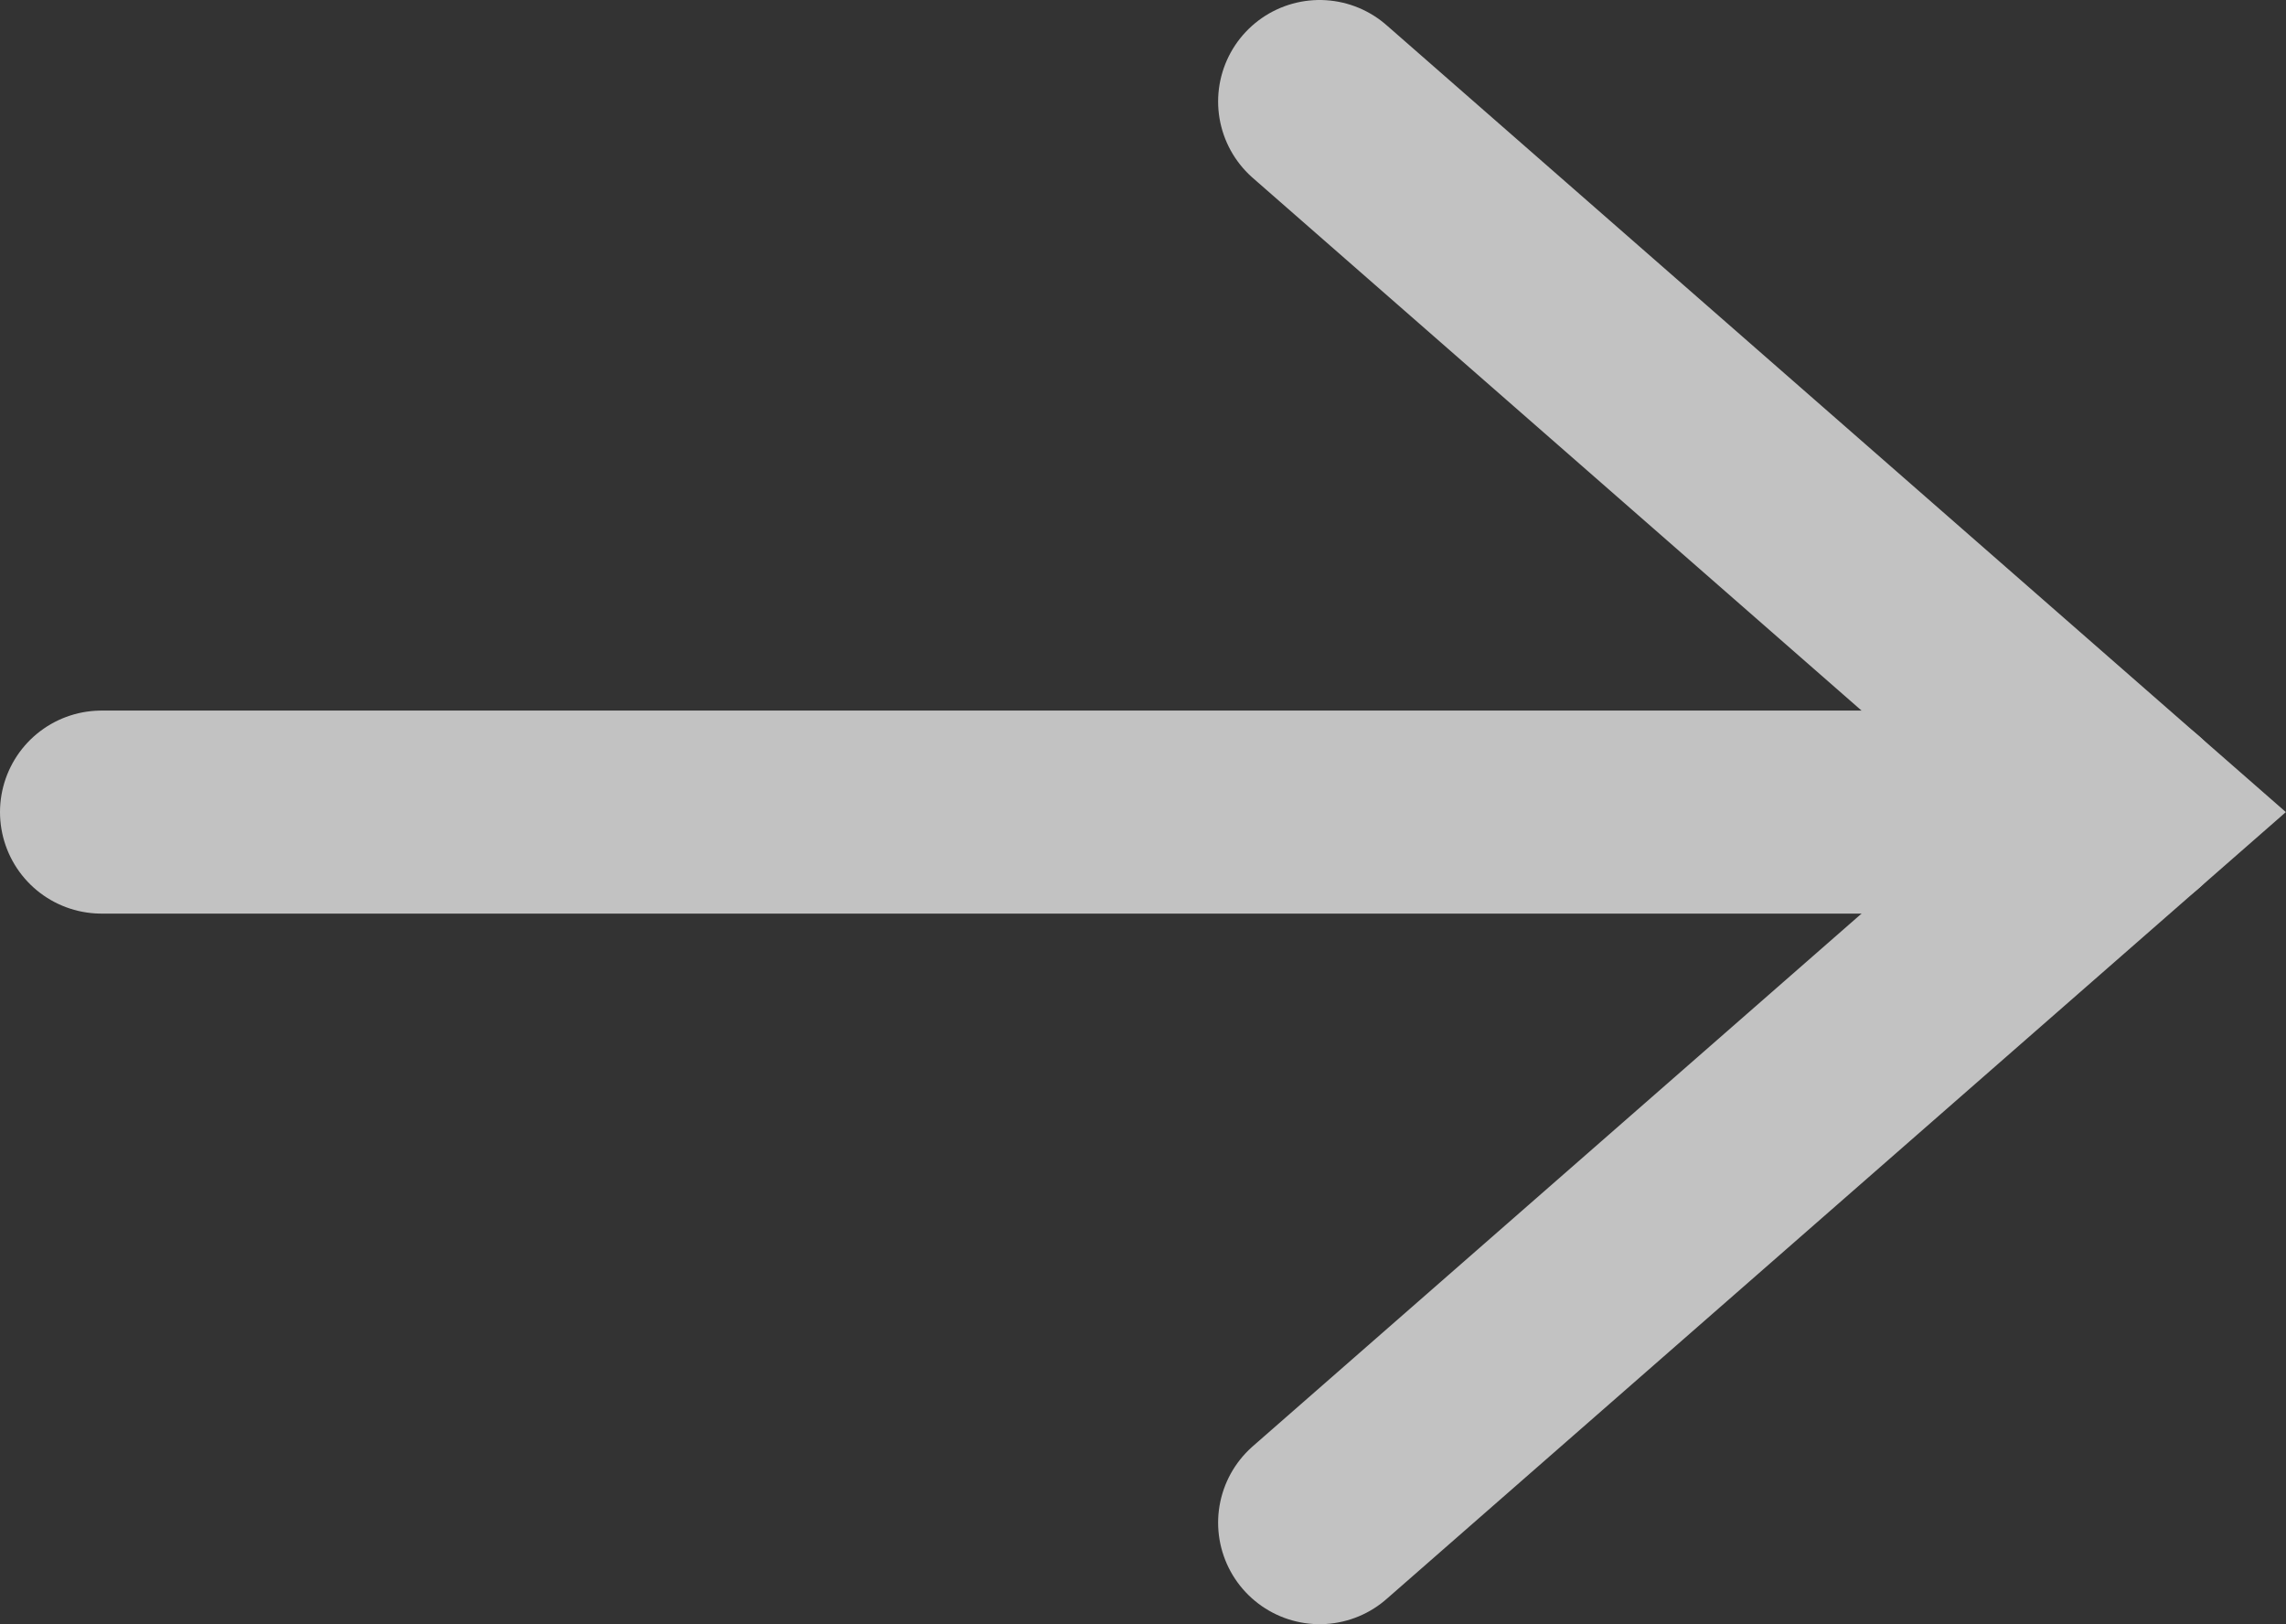 <?xml version="1.0" encoding="UTF-8"?>
<svg id="_レイヤー_2" data-name="レイヤー 2" xmlns="http://www.w3.org/2000/svg" viewBox="0 0 11.26 8">
  <rect x="0" y="0" width="11.26" height="8" fill="#333333" stroke="none"/>
  <defs>
    <style>
      .cls-1 {
        fill: none;
        stroke: #fff;
        stroke-linecap: round;
        stroke-miterlimit: 10;
      }

      .cls-2 {
        opacity: .7;
      }
    </style>
  </defs>
  <g id="conts">
    <g class="cls-2">
      <line class="cls-1" x1=".5" y1="4" x2="10.5" y2="4"/>
      <polyline class="cls-1" points="6.5 .5 10.5 4 6.5 7.5"/>
    </g>
  </g>
</svg>